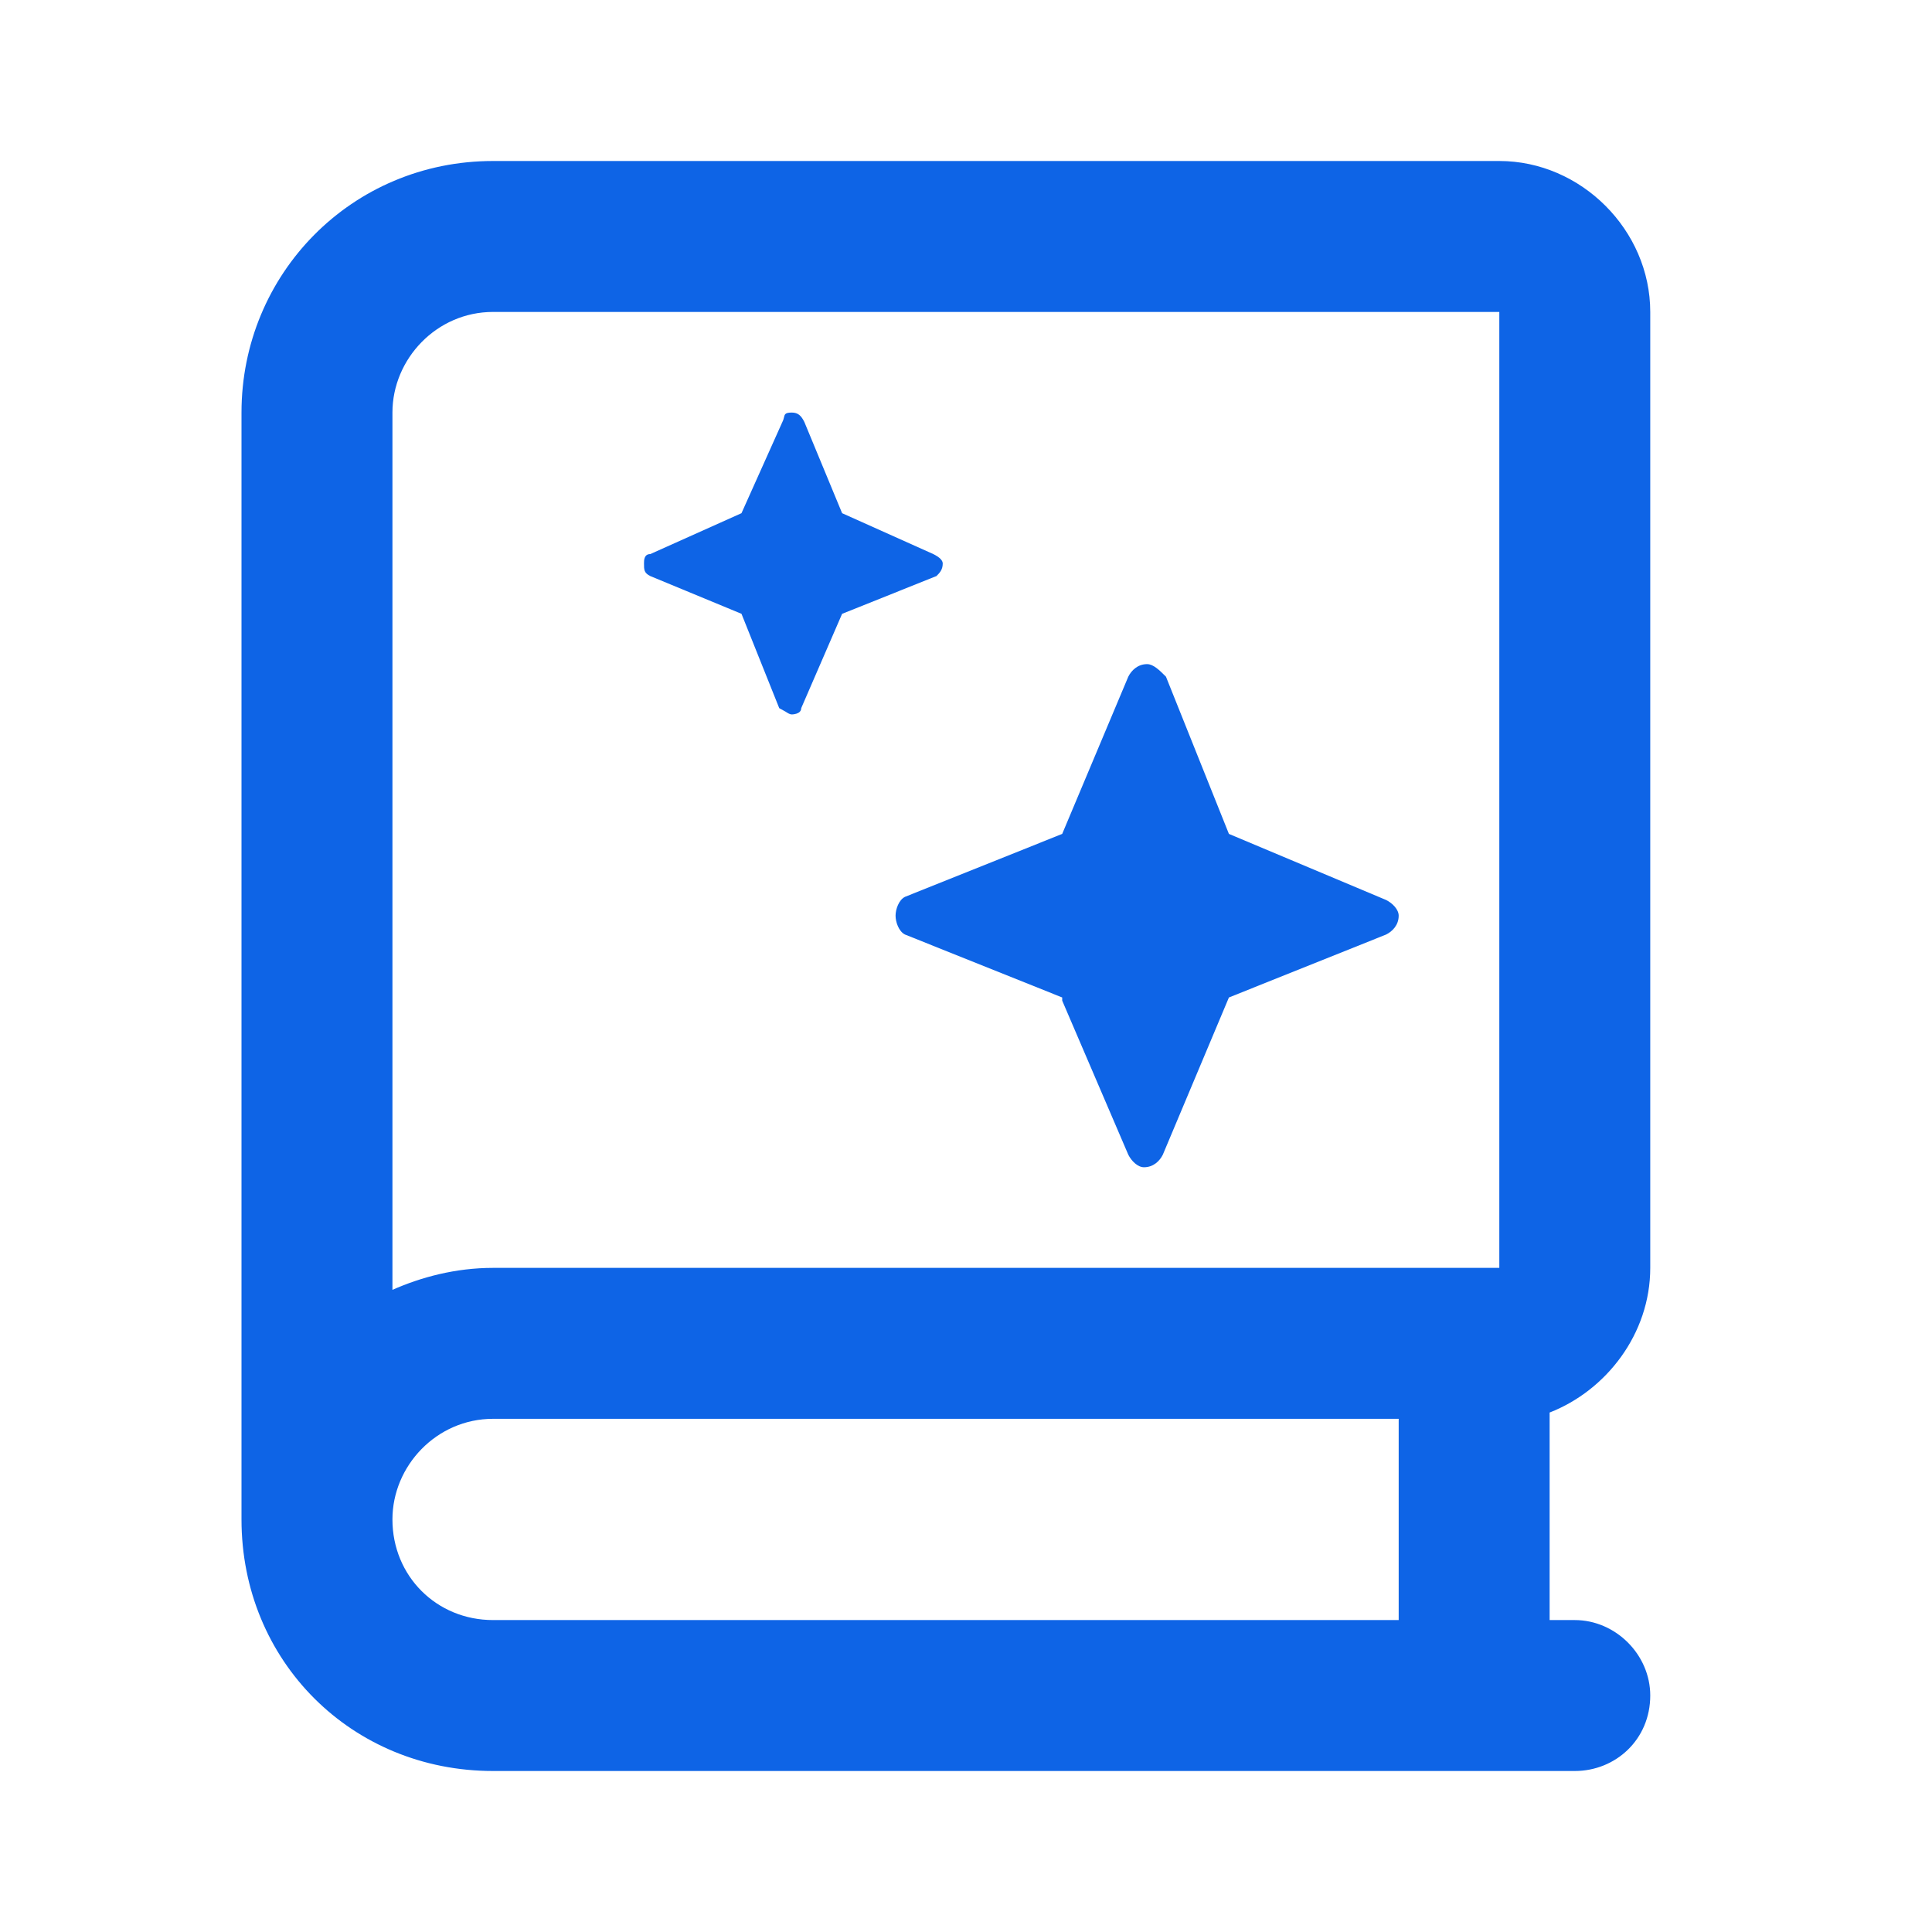 <svg width="24" height="24" viewBox="0 0 24 24" fill="none" xmlns="http://www.w3.org/2000/svg">
<g clip-path="url(#clip0_2093_197)">
<path fill-rule="evenodd" clip-rule="evenodd" d="M20.5 3.875V15.75C20.5 16.57 19.953 17.273 19.25 17.547V20.125H19.562C20.07 20.125 20.5 20.555 20.5 21.062C20.5 21.609 20.07 22 19.562 22H6.125C4.367 22 3 20.633 3 18.875V5.125C3 3.406 4.367 2 6.125 2H18.625C19.641 2 20.5 2.859 20.5 3.875ZM6.125 20.125H17.375V17.625H6.125C5.422 17.625 4.875 18.211 4.875 18.875C4.875 19.578 5.422 20.125 6.125 20.125ZM6.125 15.75H18.625V3.875H6.125C5.422 3.875 4.875 4.461 4.875 5.125V16.023C5.227 15.867 5.656 15.75 6.125 15.75ZM9.68 8.797L9.211 7.625L8.078 7.156C8 7.117 8 7.078 8 7C8 6.961 8 6.883 8.078 6.883L9.211 6.375L9.719 5.242C9.742 5.197 9.738 5.165 9.754 5.146C9.766 5.132 9.787 5.125 9.836 5.125C9.914 5.125 9.953 5.164 9.992 5.242L10.461 6.375L11.594 6.883C11.672 6.922 11.711 6.961 11.711 7C11.711 7.078 11.672 7.117 11.633 7.156L10.461 7.625L9.953 8.797C9.953 8.875 9.836 8.875 9.836 8.875C9.812 8.875 9.789 8.86 9.756 8.839L9.68 8.797ZM11.242 11.609C11.164 11.57 11.125 11.453 11.125 11.375C11.125 11.297 11.164 11.18 11.242 11.141L13.195 10.359L14.016 8.406C14.055 8.328 14.133 8.25 14.25 8.25C14.328 8.25 14.406 8.328 14.484 8.406L15.266 10.359L17.219 11.18C17.297 11.219 17.375 11.297 17.375 11.375C17.375 11.492 17.297 11.57 17.219 11.609L15.266 12.391L14.445 14.344C14.406 14.422 14.328 14.5 14.211 14.5C14.133 14.5 14.055 14.422 14.016 14.344L13.195 12.43V12.391L11.242 11.609Z" fill="#0E64E6"/>
</g>
<defs>
<clipPath id="clip0_2093_197">
<rect width="18" height="20" fill="white" transform="translate(3 2)"/>
</clipPath>
</defs>
</svg>
